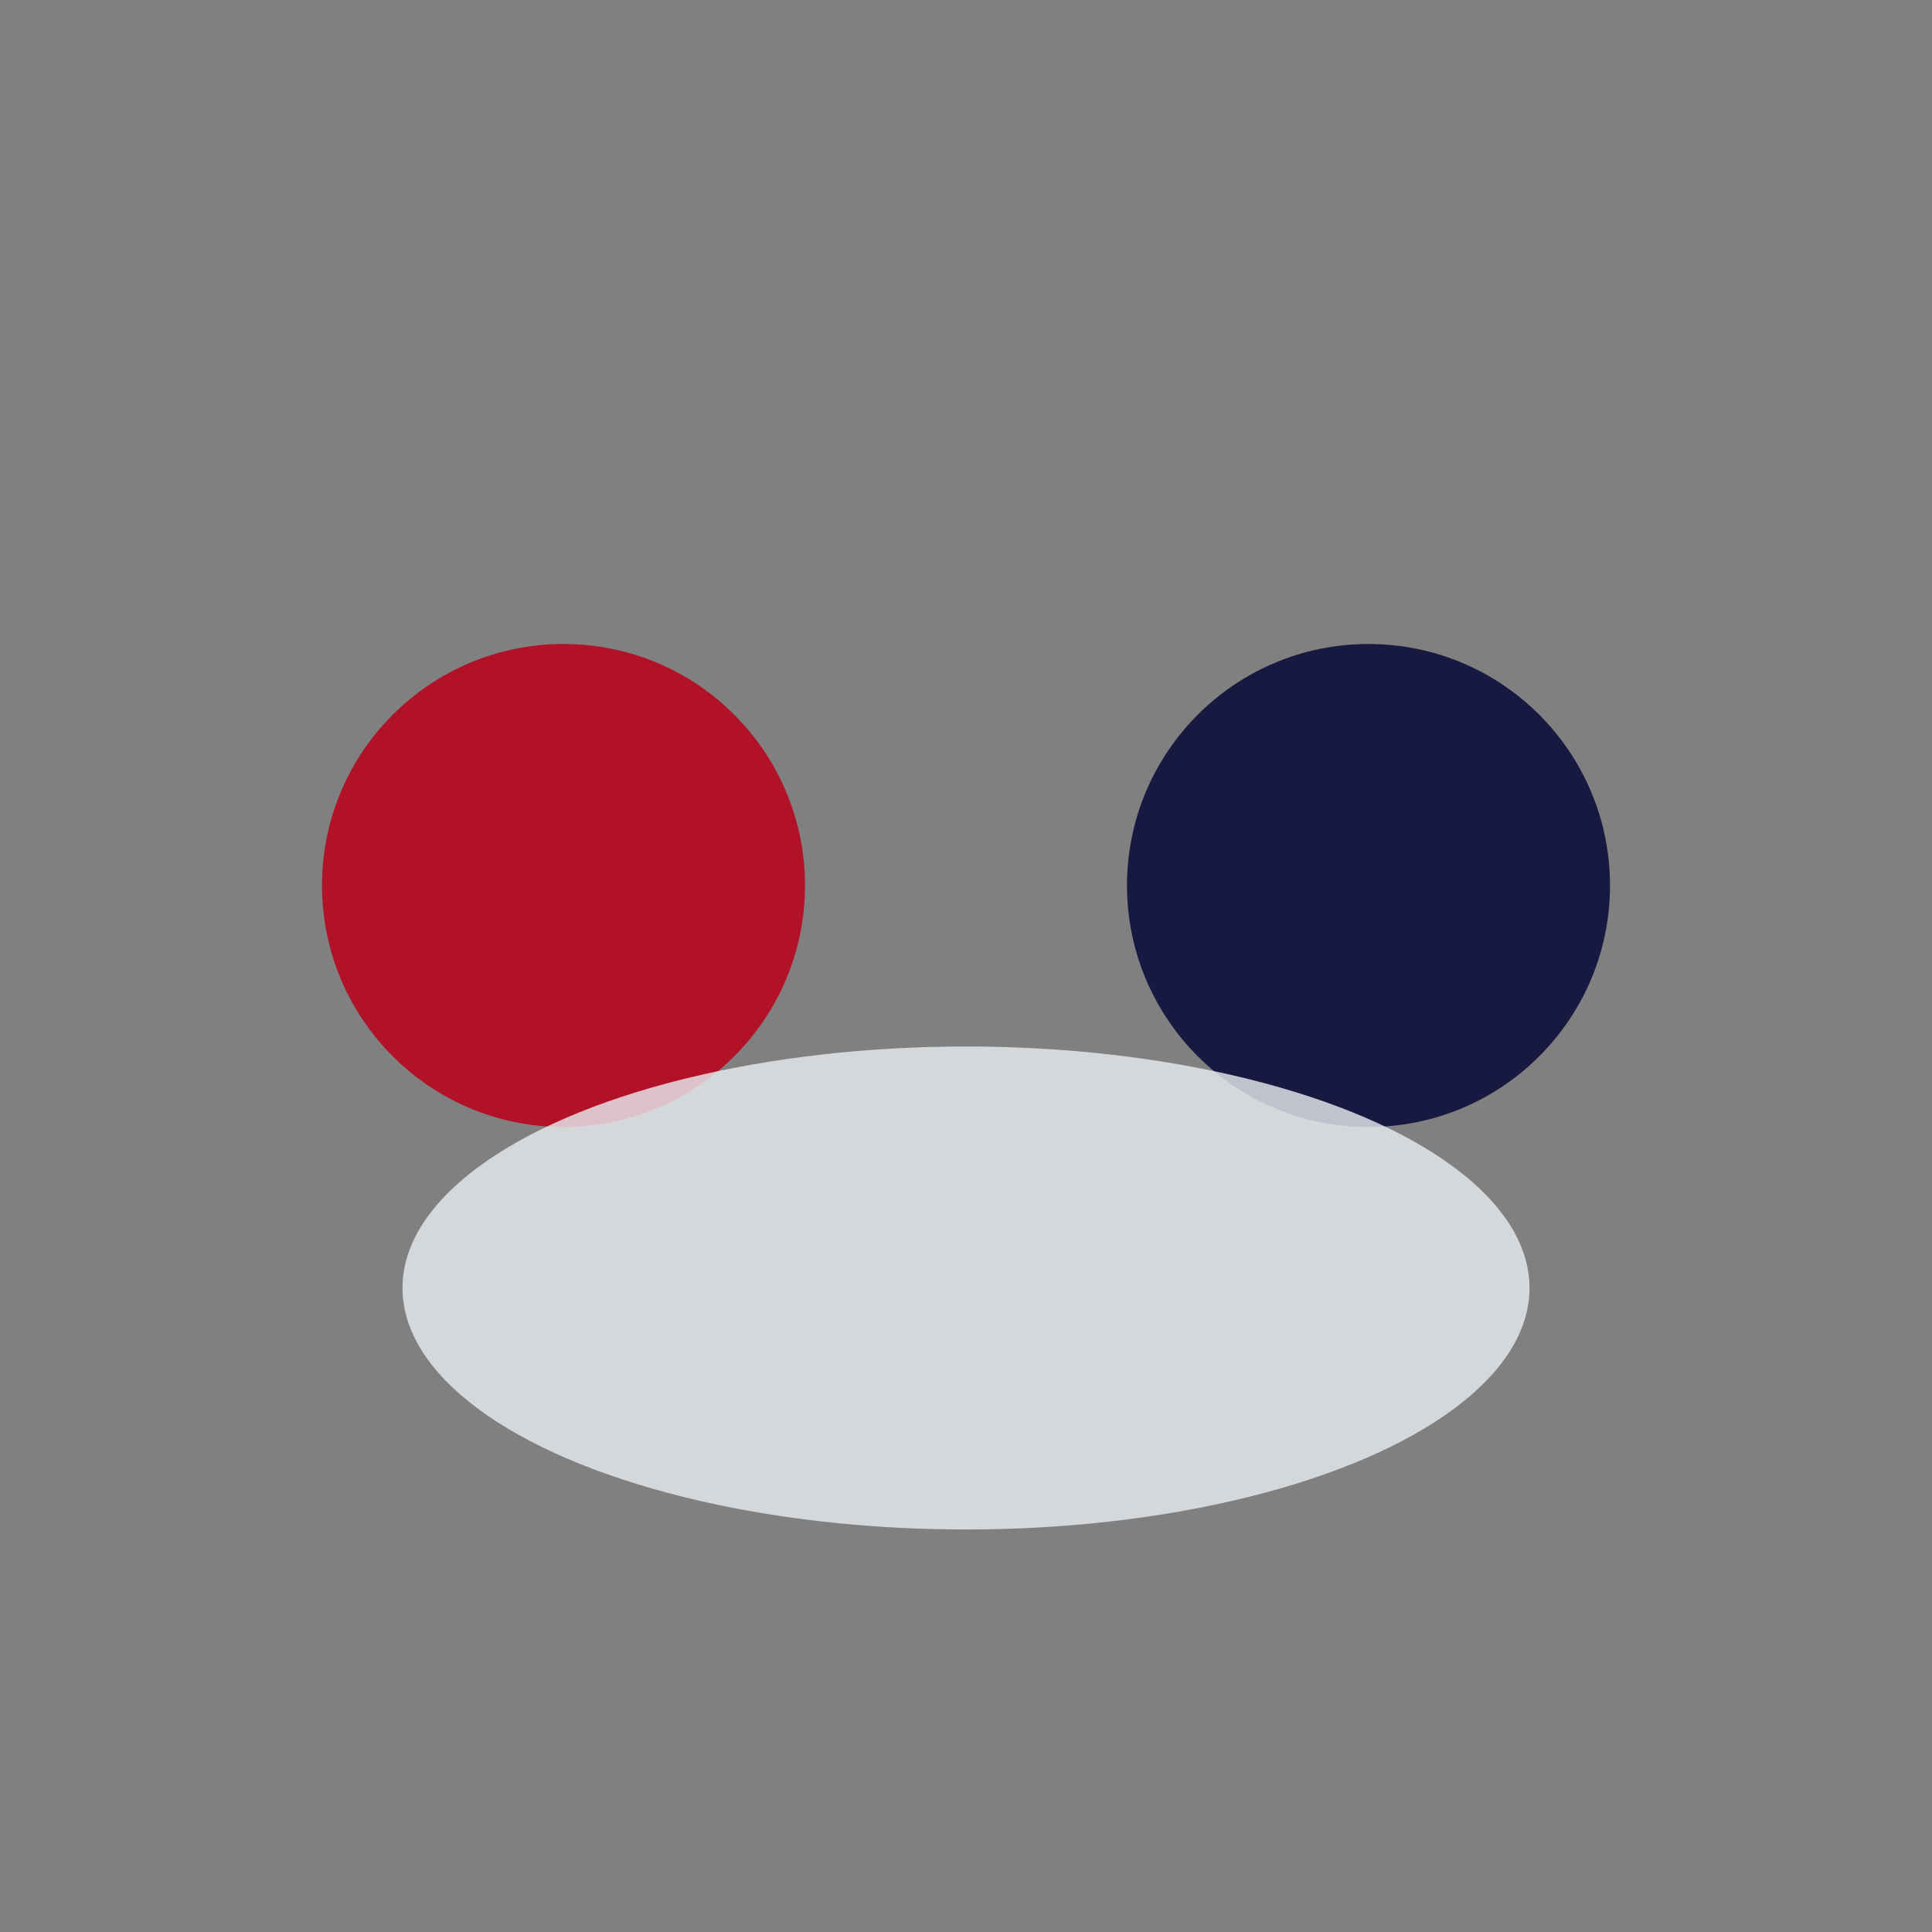 <?xml version="1.0" encoding="UTF-8"?>
<svg xmlns="http://www.w3.org/2000/svg" width="24" height="24" viewBox="0 0 24 24"><rect x="0" y="0" width="24" height="24" fill="#808080" stroke="none"/><circle cx="7" cy="11" r="3" fill="#B11227"/><circle cx="17" cy="11" r="3" fill="#181940"/><ellipse cx="12" cy="16" rx="7" ry="3" fill="#E9EDF1" opacity=".8"/></svg>